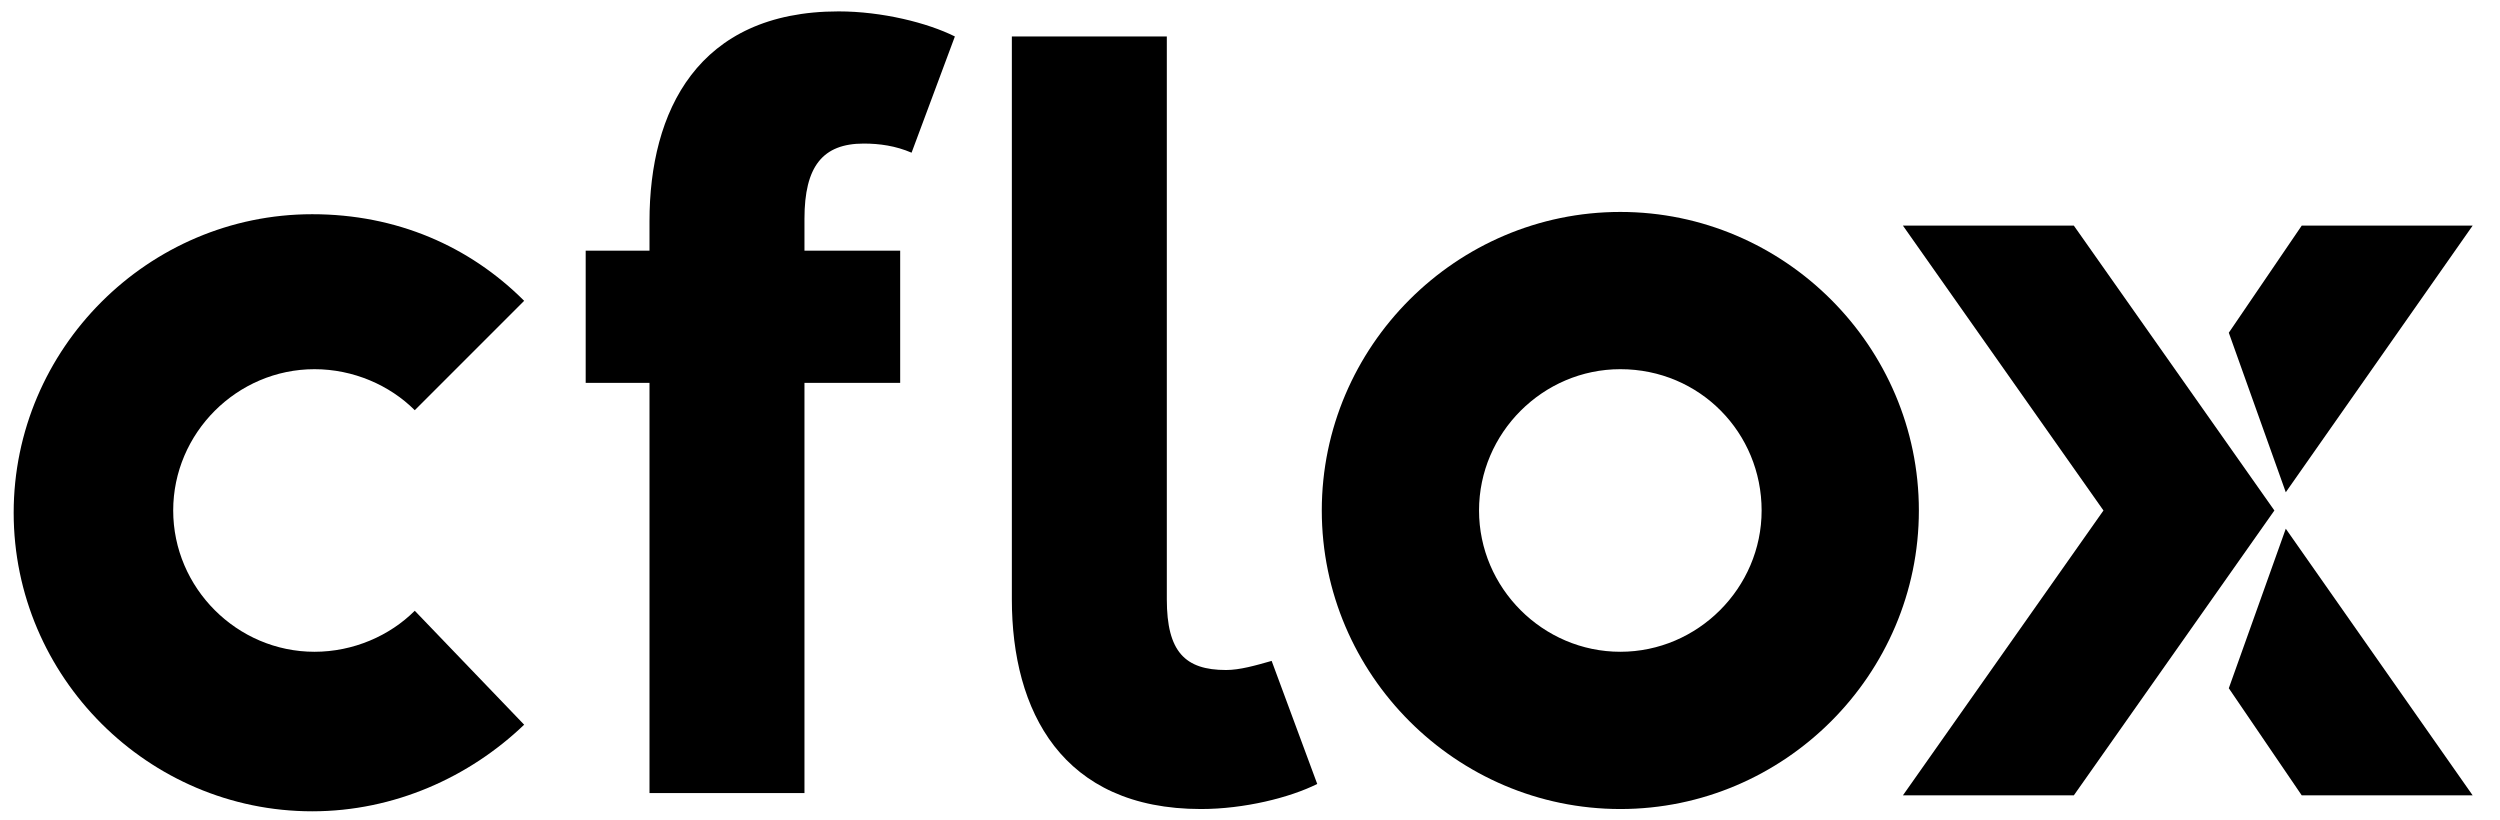 <svg version="1.1" xmlns="http://www.w3.org/2000/svg" xmlns:xlink="http://www.w3.org/1999/xlink" x="0px" y="0px"
	 viewBox="0 0 109.7 36" style="enable-background:new 0 0 109.7 36;" xml:space="preserve">
<g>
	<path d="M84.2,22.4c0,7.2-5.9,13.1-13.1,13.1S58,29.6,58,22.4S63.9,9.3,71.1,9.3S84.2,15.2,84.2,22.4z M71.1,16.2
		c-3.4,0-6.2,2.8-6.2,6.2s2.8,6.2,6.2,6.2c3.4,0,6.2-2.8,6.2-6.2S74.6,16.2,71.1,16.2z"/>
	<path d="M40,6.7c-0.7-0.3-1.4-0.4-2.1-0.4c-1.8,0-2.6,1-2.6,3.3V11h4.2v5.8h-4.2v18h-6.8v-18h-2.8V11h2.8V9.7
		c0-4.8,2.1-9.2,8.3-9.2c1.9,0,3.9,0.5,5.1,1.1L40,6.7z"/>
	<path d="M51.2,26.3c0,2.3,0.8,3.1,2.6,3.1c0.6,0,1.3-0.2,2-0.4l2,5.4c-1.2,0.6-3.2,1.1-5.1,1.1c-6.1,0-8.3-4.3-8.3-9.2l0-24.7h6.8
		V26.3z"/>
	<polygon points="99.8,22.4 91,34.9 83.5,34.9 92.3,22.4 83.5,9.9 91,9.9 	"/>
	<polygon points="97.8,14.6 100.3,21.6 108.5,9.9 101,9.9 	"/>
	<polygon points="101,34.9 108.5,34.9 100.3,23.2 97.8,30.2 	"/>
	<path d="M18.2,26.8c-1.1,1.1-2.7,1.8-4.4,1.8c-3.4,0-6.2-2.8-6.2-6.2c0-3.4,2.8-6.2,6.2-6.2c1.7,0,3.3,0.7,4.4,1.8l4.8-4.8
		c-2.4-2.4-5.6-3.8-9.3-3.8c-7.2,0-13.1,5.9-13.1,13.1c0,7.2,5.9,13.1,13.1,13.1c3.6,0,6.9-1.5,9.3-3.8L18.2,26.8z"/>
</g>
</svg>
